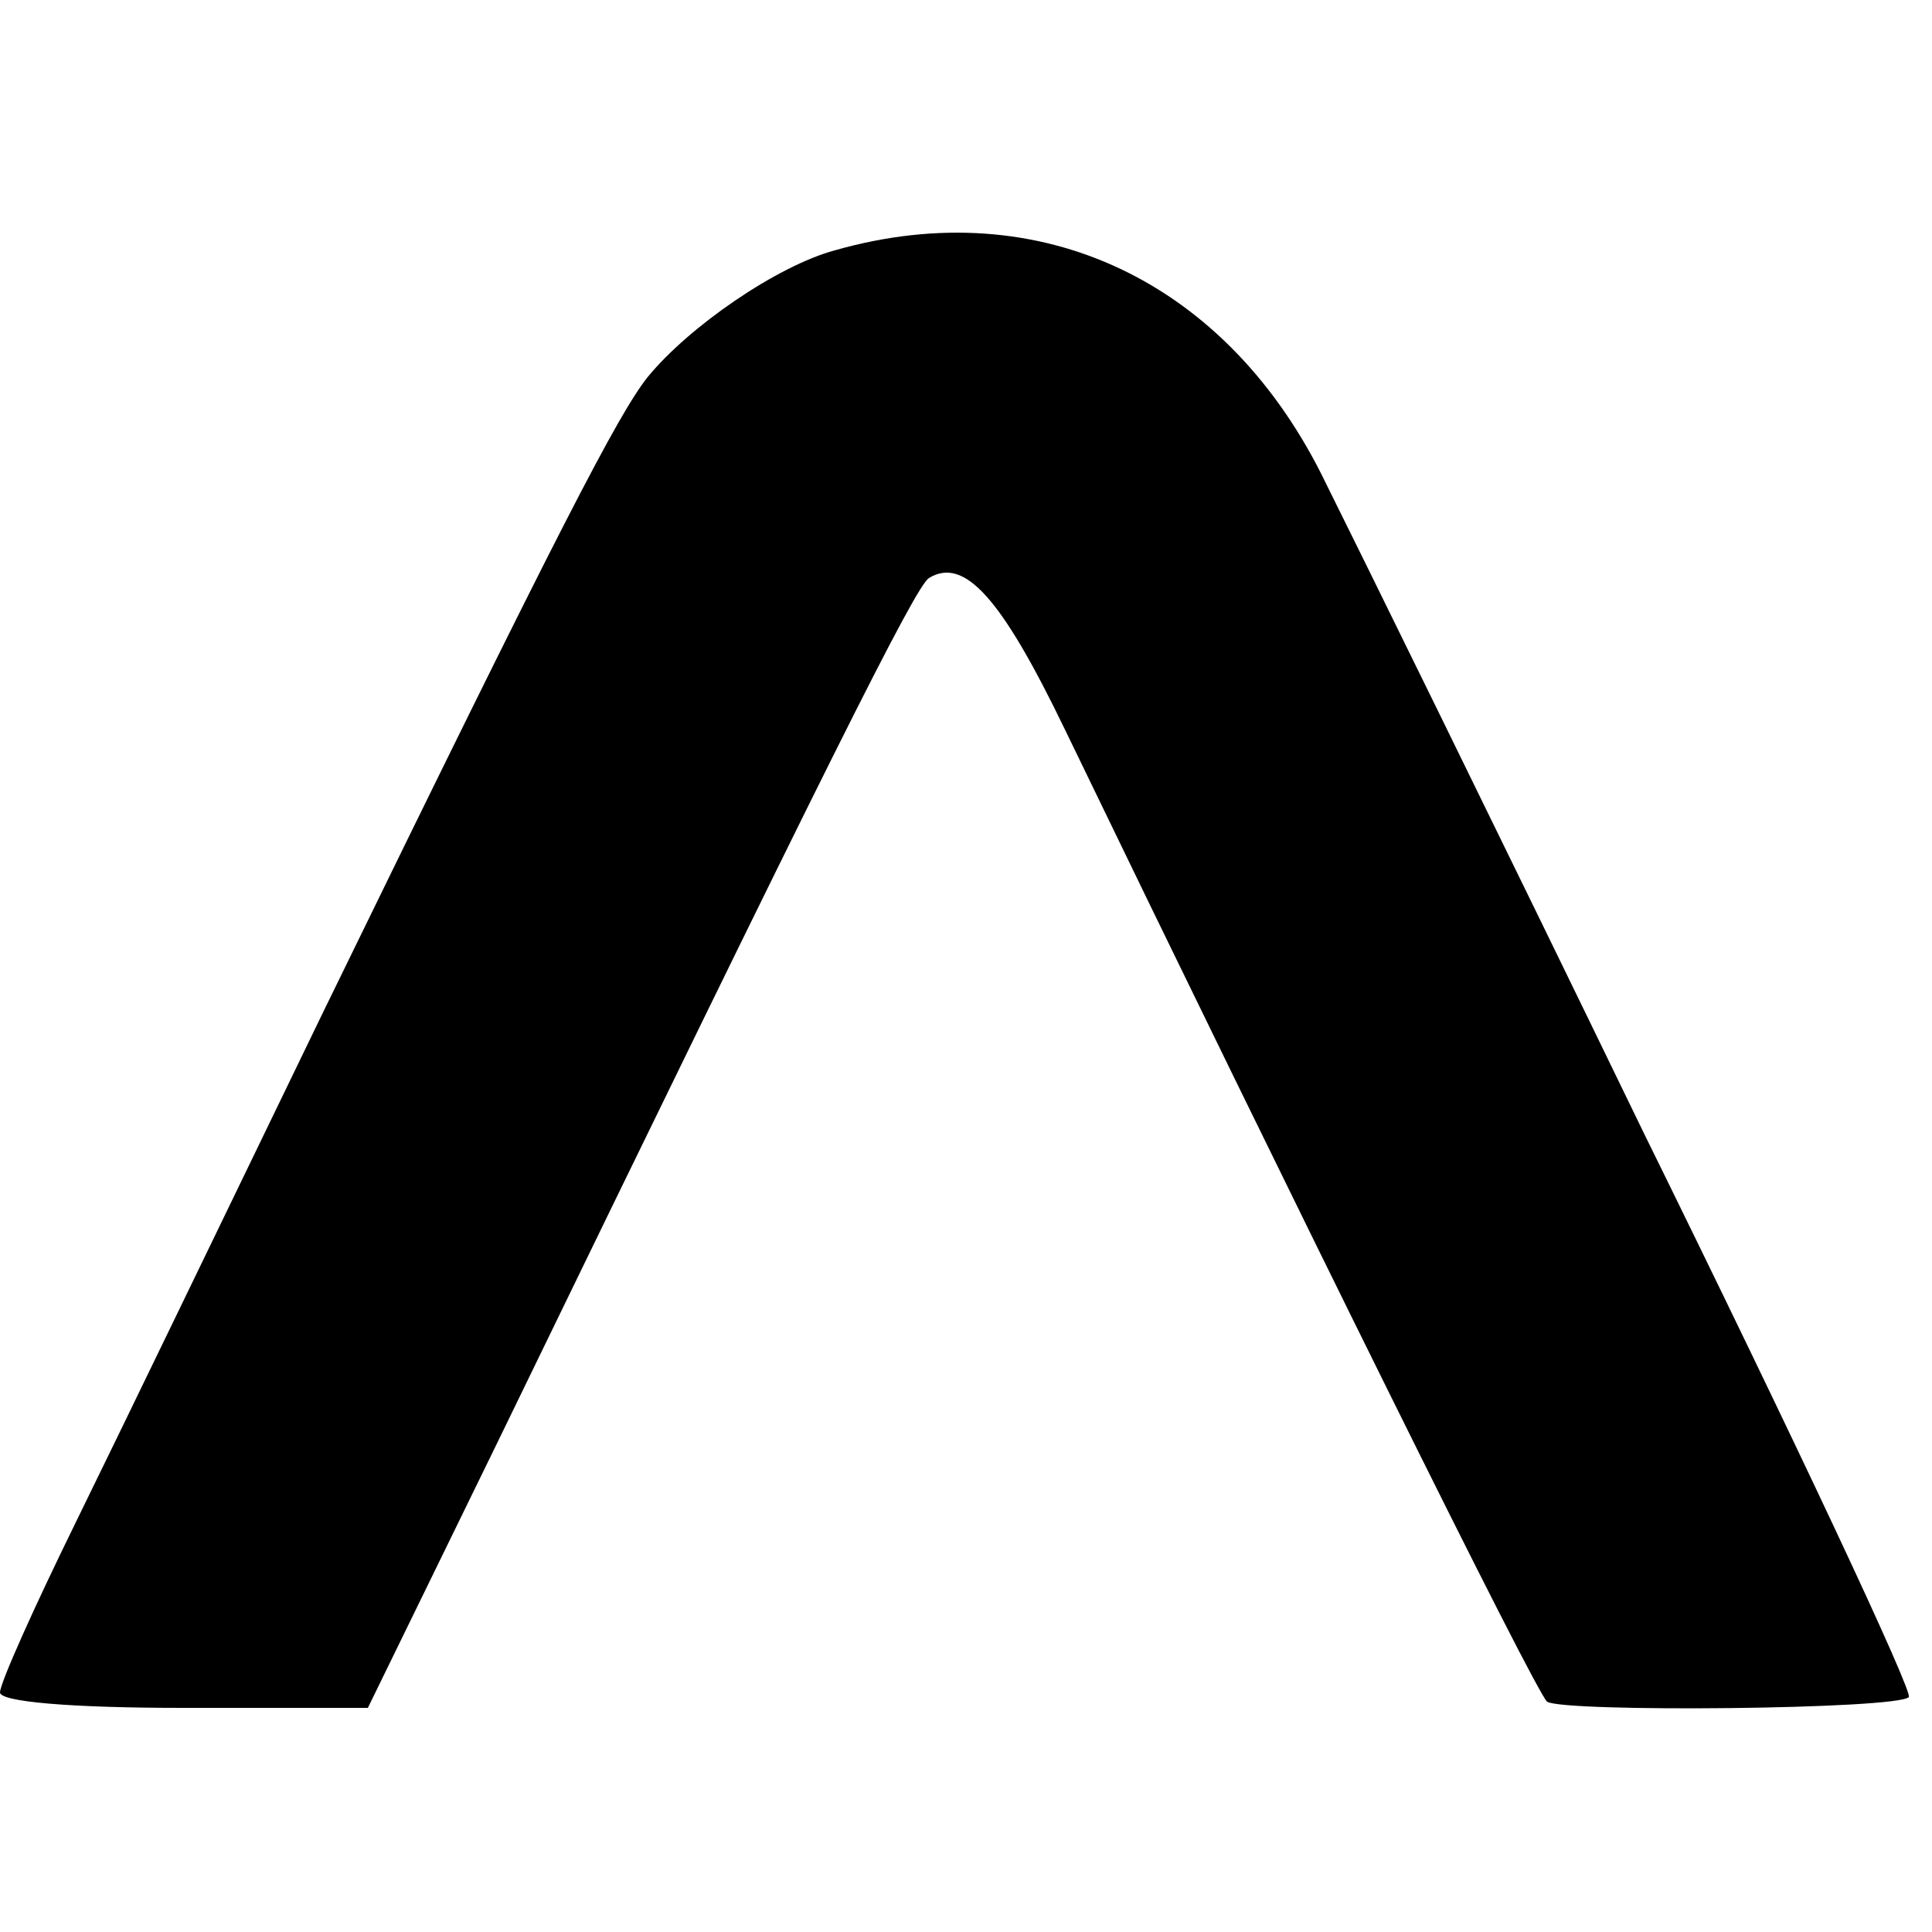 <?xml version="1.0" standalone="no"?>
<!DOCTYPE svg PUBLIC "-//W3C//DTD SVG 20010904//EN"
 "http://www.w3.org/TR/2001/REC-SVG-20010904/DTD/svg10.dtd">
<svg version="1.0" xmlns="http://www.w3.org/2000/svg"
 width="125pt" height="125pt" viewBox="0 0 125 125"
 preserveAspectRatio="xMidYMid meet">
<g transform="translate(0,125) scale(0.1,-0.1)"
fill="#000000" stroke="none">
<path d="M540 1088 c-37 -10 -94 -49 -121 -82 -19 -24 -56 -95 -210 -411 -61
-126 -133 -275 -160 -330 -27 -55 -49 -104 -49 -110 0 -6 45 -10 119 -10 l119
0 83 170 c216 445 271 555 280 561 23 14 47 -13 88 -98 146 -302 305 -624 312
-629 11 -7 227 -5 234 3 3 3 -74 167 -171 364 -96 198 -189 387 -206 421 -63
131 -185 189 -318 151z"/>
</g>
</svg>
